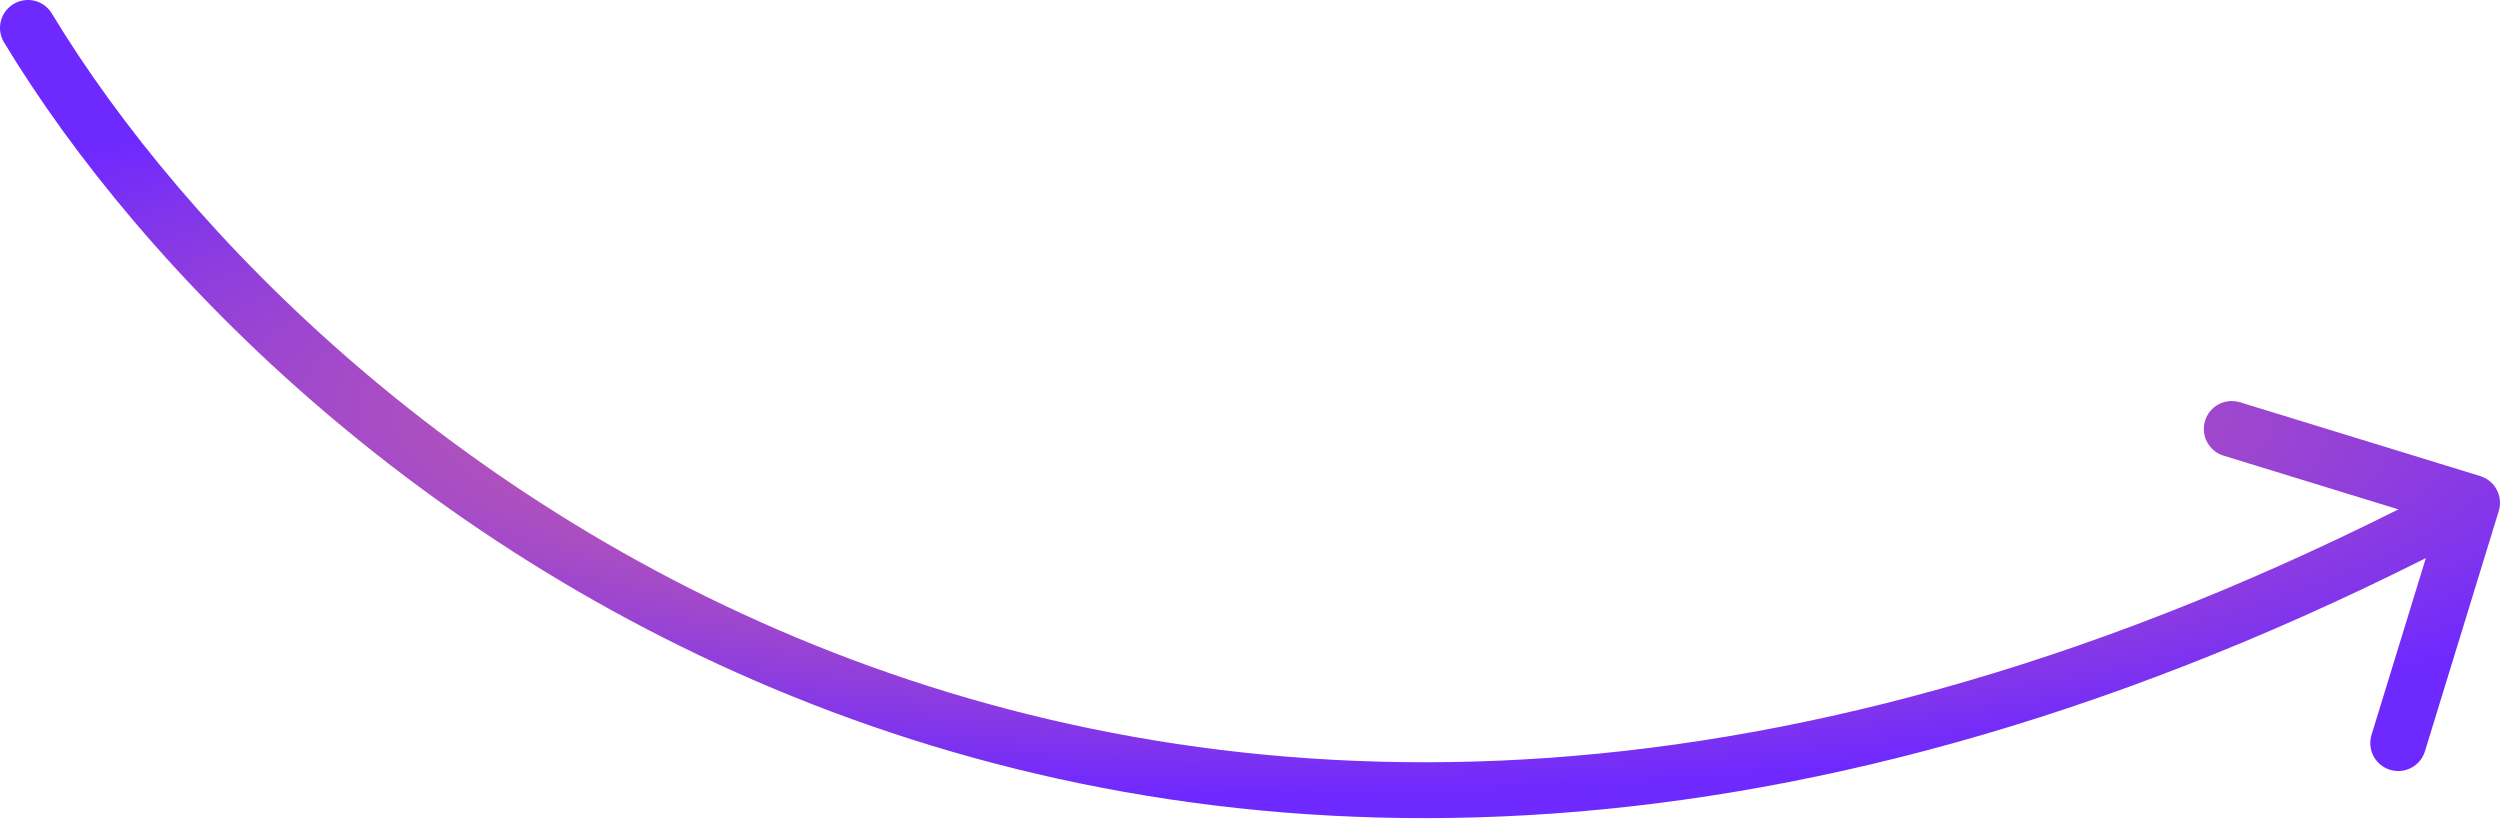 <svg width="179" height="59" viewBox="0 0 179 59" fill="none" xmlns="http://www.w3.org/2000/svg">
<path d="M3.712 0.966C3.141 0.02 1.911 -0.283 0.966 0.288C0.02 0.859 -0.283 2.089 0.288 3.034L3.712 0.966ZM178.912 36.587C179.236 35.532 178.643 34.413 177.587 34.088L160.381 28.801C159.325 28.477 158.207 29.07 157.882 30.126C157.558 31.182 158.151 32.301 159.206 32.625L174.501 37.324L169.801 52.619C169.477 53.675 170.07 54.794 171.126 55.118C172.182 55.442 173.301 54.849 173.625 53.794L178.912 36.587ZM0.288 3.034C10.16 19.374 30.852 40.606 60.971 51.481C91.173 62.387 130.676 62.811 177.936 37.767L176.064 34.233C129.724 58.789 91.393 58.213 62.329 47.719C33.182 37.194 13.173 16.626 3.712 0.966L0.288 3.034Z" fill="url(#paint0_angular_1932_29884)"/>
<defs>
<radialGradient id="paint0_angular_1932_29884" cx="0" cy="0" r="1" gradientUnits="userSpaceOnUse" gradientTransform="translate(89.5 29.289) rotate(-90) scale(27.789 110.817)">
<stop stop-color="#F07A7A"/>
<stop offset="1" stop-color="#6E29FF"/>
</radialGradient>
</defs>
</svg>
